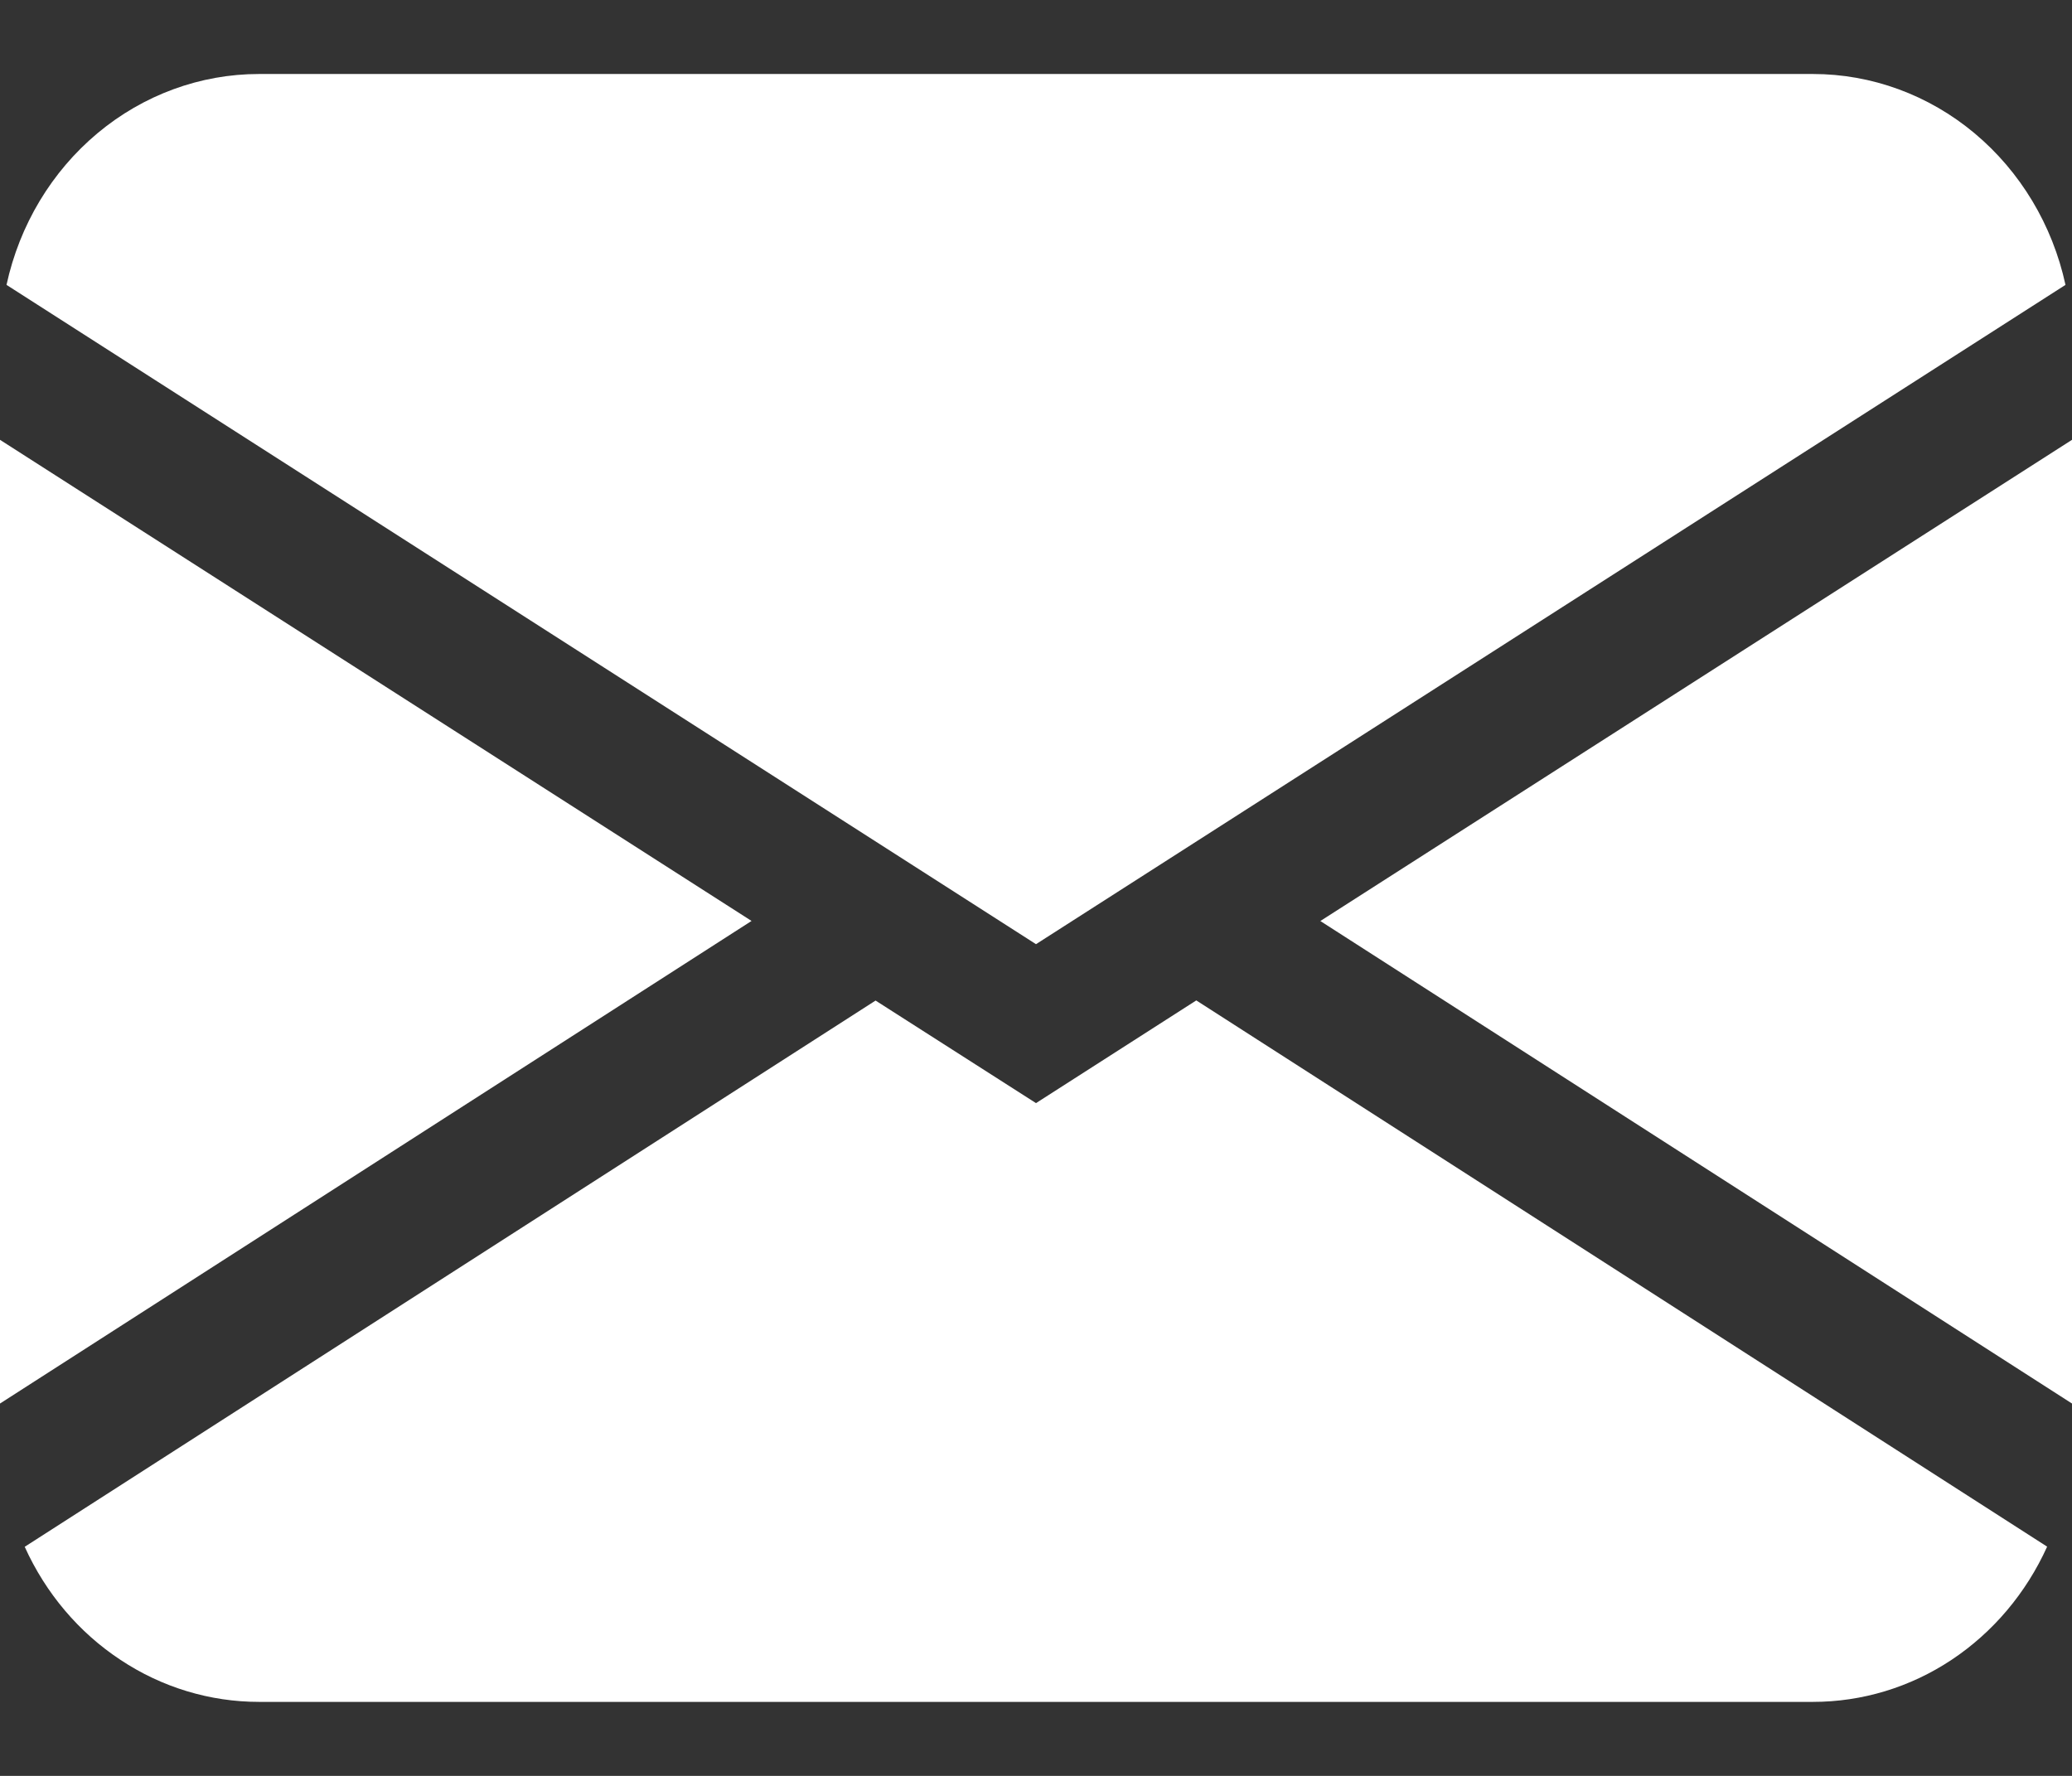 <svg width="14" height="12" viewBox="0 0 14 12" fill="none" xmlns="http://www.w3.org/2000/svg">
<rect x="0" y="0" width="14" height="12" fill="#333333" stroke="none"/>
<path d="M0.044 1.925C0.132 1.52 0.349 1.159 0.659 0.9C0.969 0.641 1.354 0.5 1.75 0.5H12.25C12.646 0.5 13.031 0.641 13.341 0.9C13.651 1.159 13.868 1.52 13.956 1.925L7 6.38L0.044 1.925ZM0 2.972V9.484L5.078 6.223L0 2.972ZM5.916 6.761L0.167 10.452C0.309 10.766 0.533 11.031 0.814 11.216C1.094 11.402 1.419 11.5 1.75 11.5H12.25C12.581 11.5 12.906 11.402 13.186 11.216C13.466 11.03 13.69 10.765 13.832 10.451L8.083 6.76L7 7.454L5.916 6.761ZM8.922 6.224L14 9.484V2.972L8.922 6.223V6.224Z" fill="white"/>
</svg>
